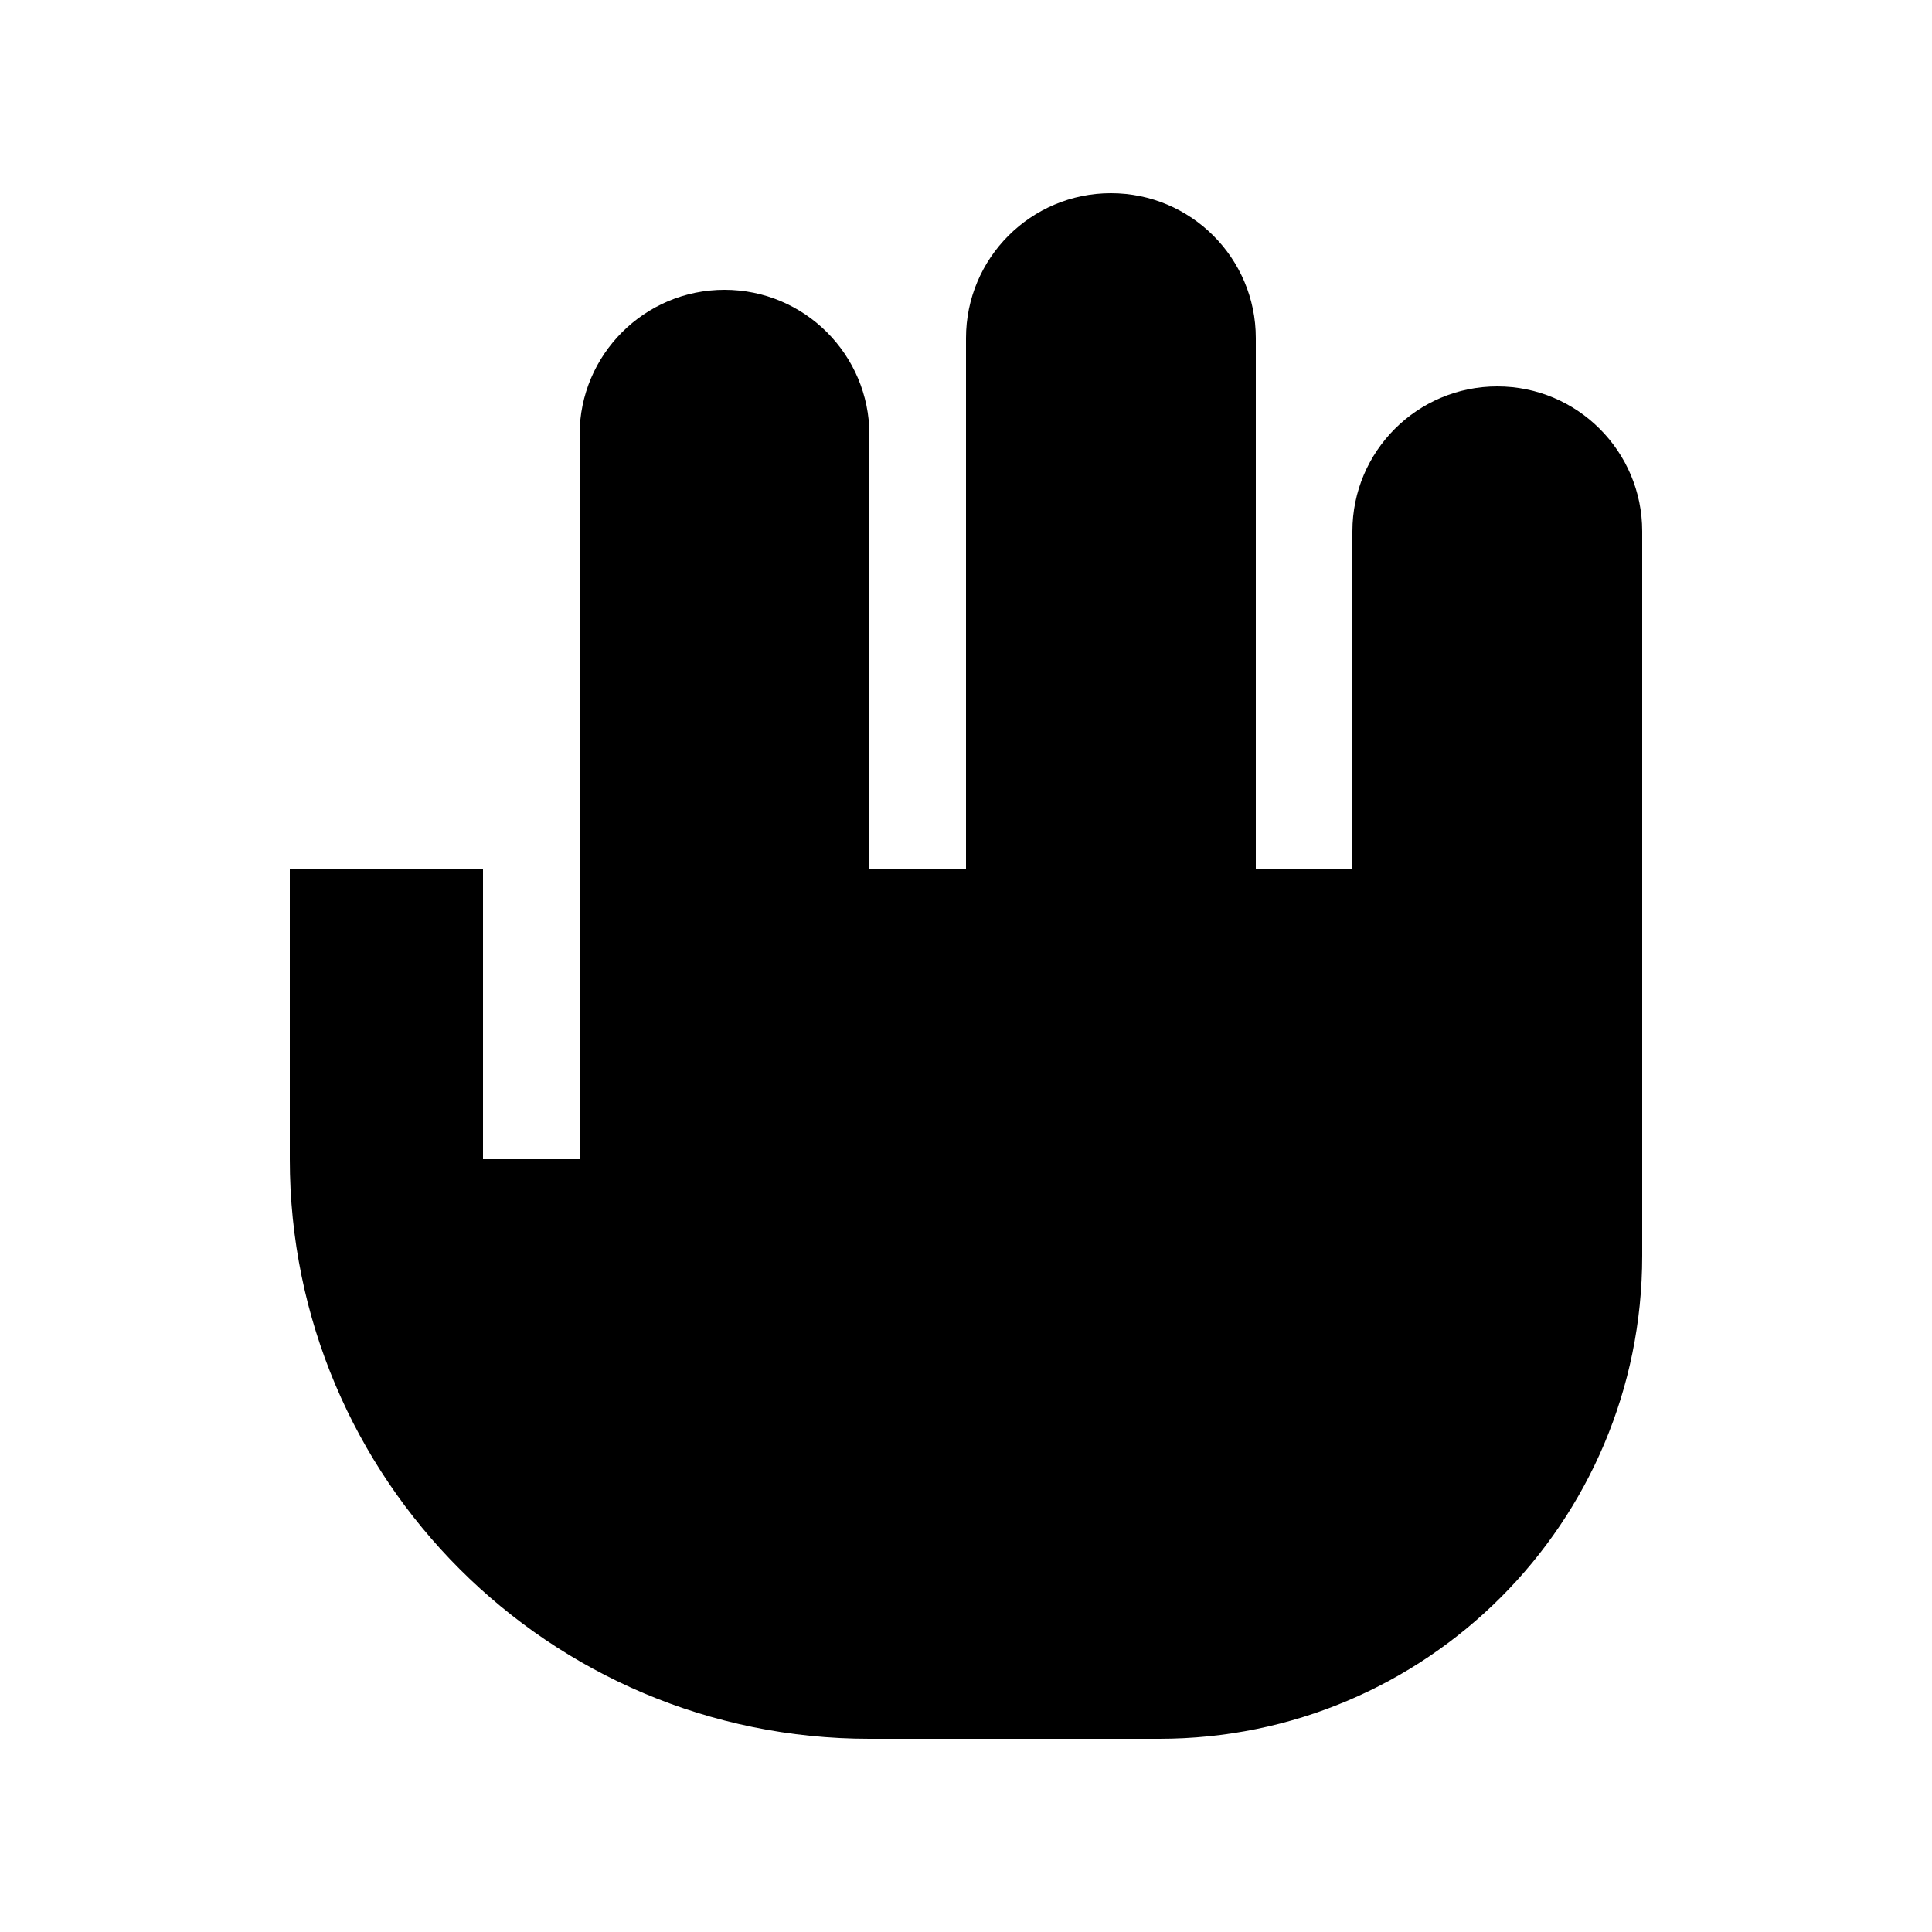 <svg xmlns="http://www.w3.org/2000/svg" viewBox="0 0 640 640"><!--! Font Awesome Pro 7.1.0 by @fontawesome - https://fontawesome.com License - https://fontawesome.com/license (Commercial License) Copyright 2025 Fonticons, Inc. --><path fill="currentColor" d="M320 112C320 85.5 341.5 64 368 64C394.5 64 416 85.5 416 112L416 288L448 288L448 176C448 149.5 469.5 128 496 128C522.5 128 544 149.5 544 176L544 416C544 504.4 472.4 576 384 576L288 576C182 576 96 490 96 384L96 288L160 288L160 384L192 384L192 144C192 117.5 213.5 96 240 96C266.5 96 288 117.5 288 144L288 288L320 288L320 112z"/></svg>